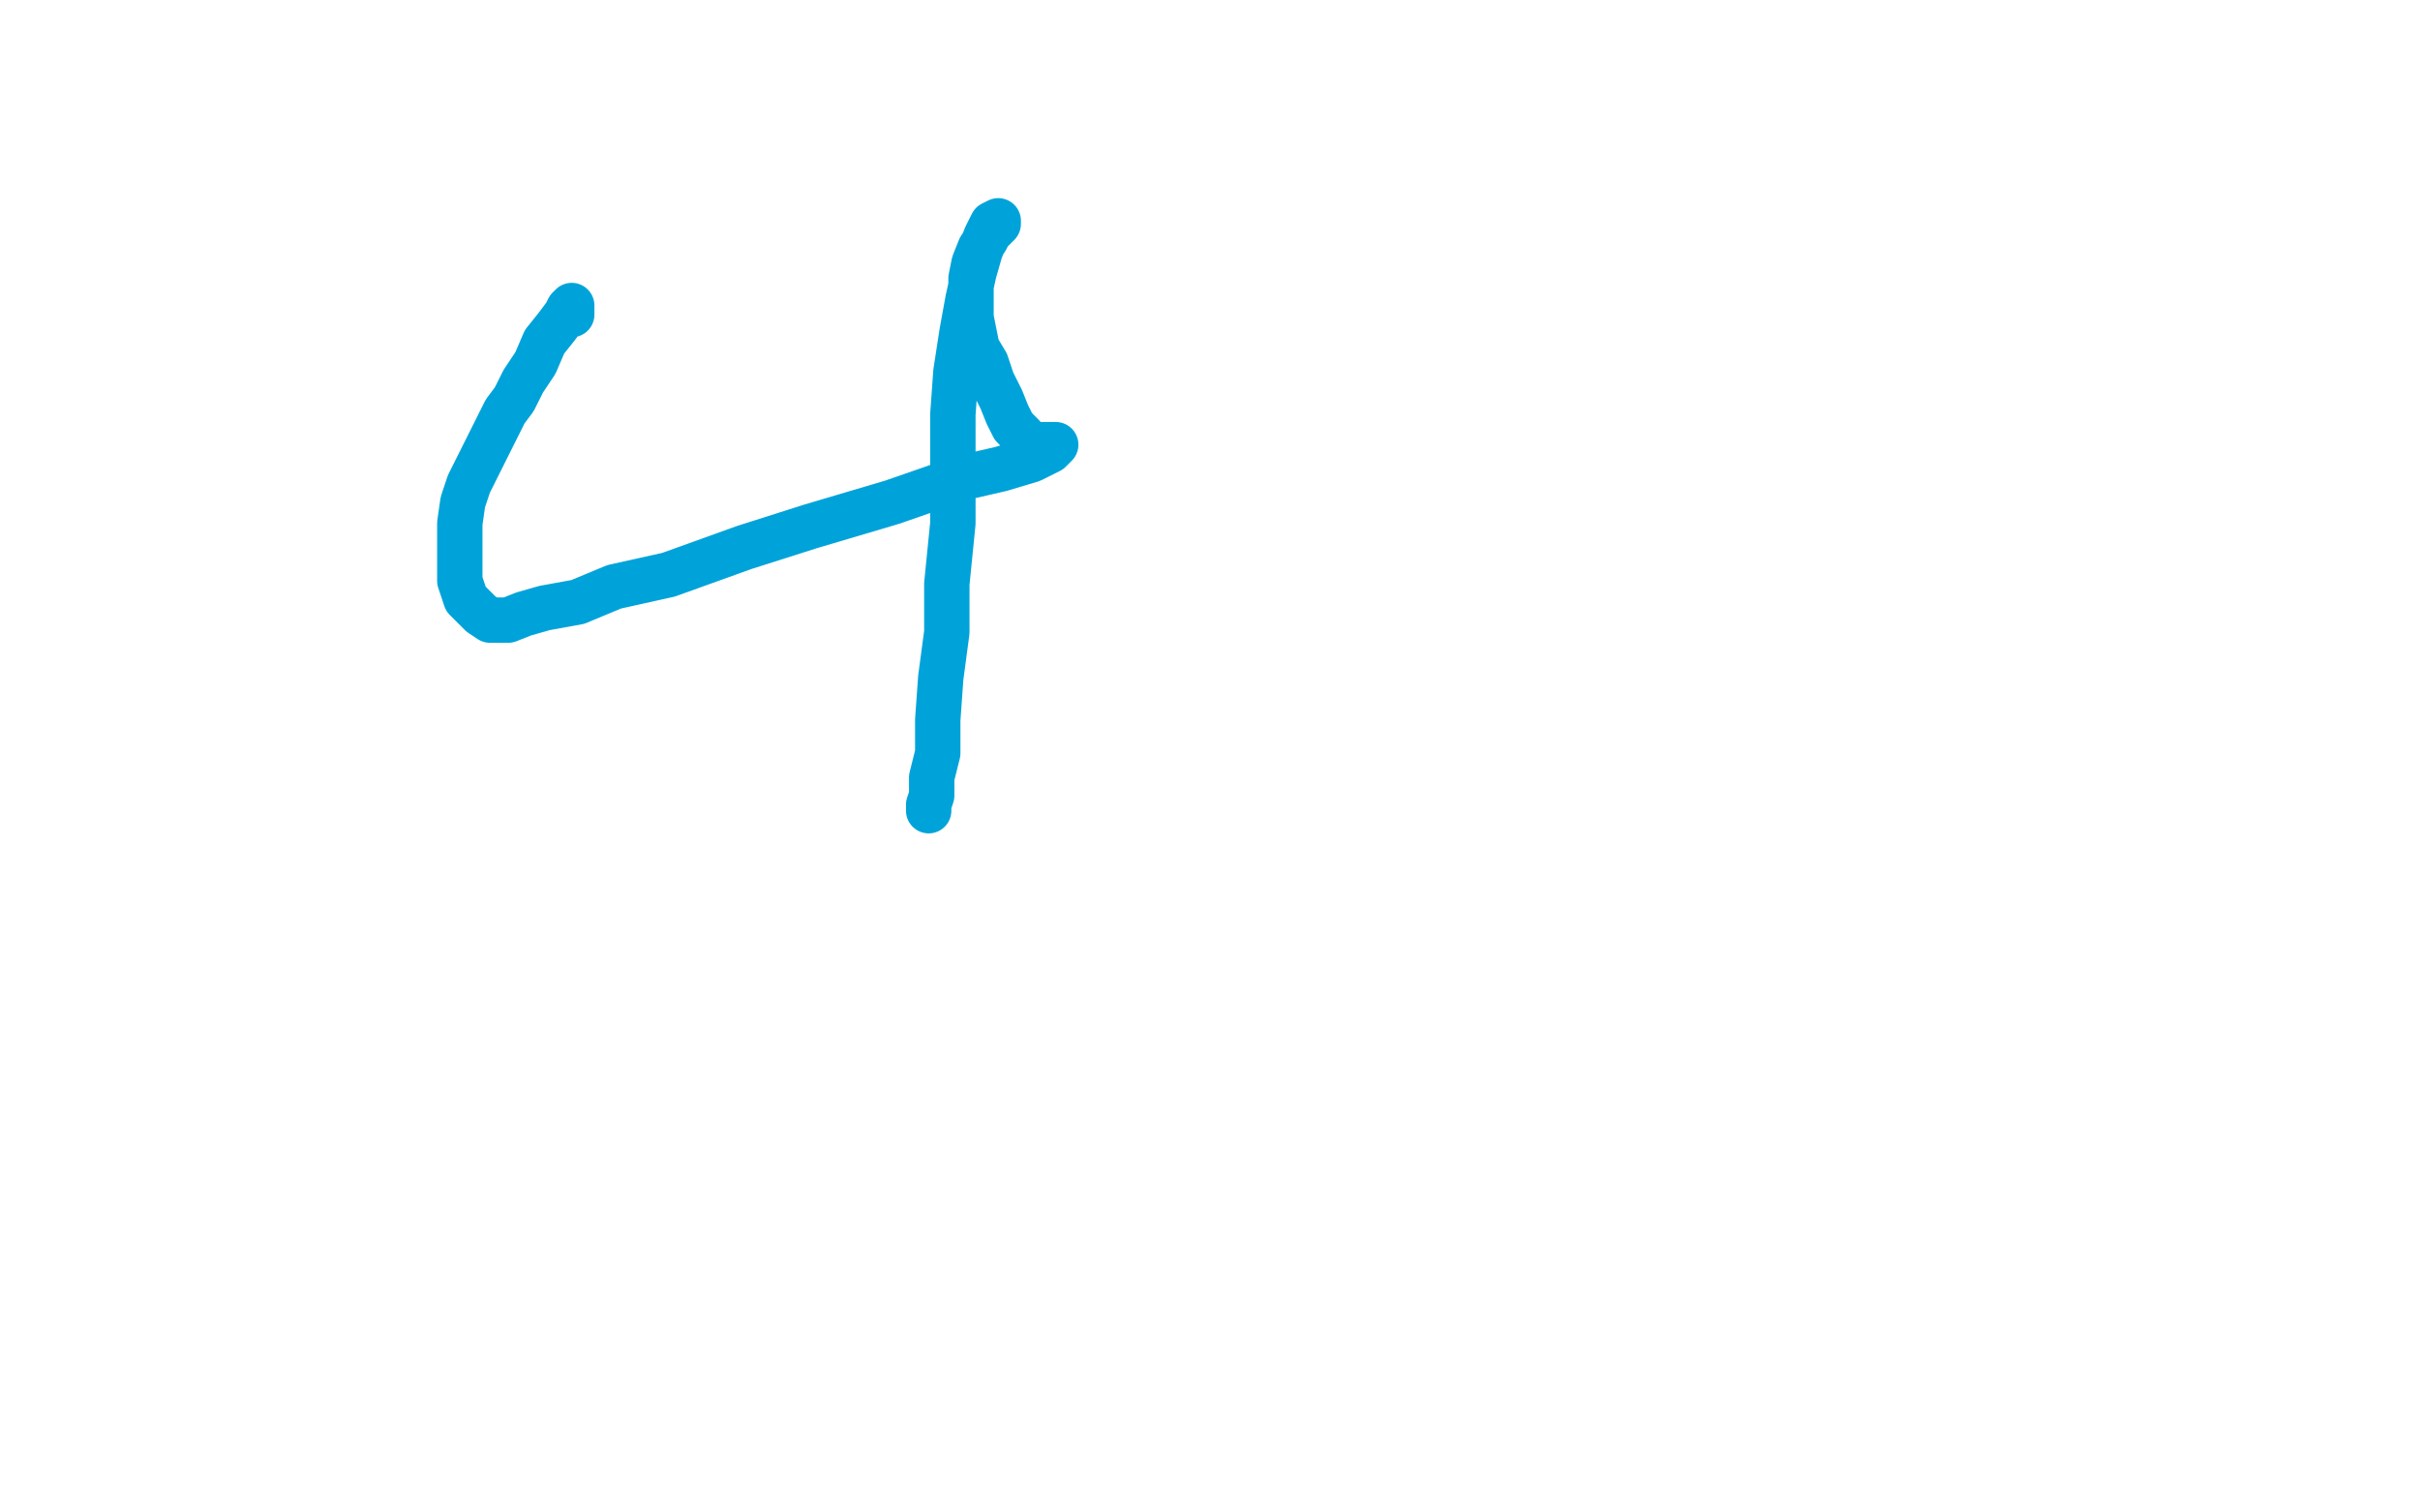 <?xml version="1.0" standalone="no"?>
<!DOCTYPE svg PUBLIC "-//W3C//DTD SVG 1.1//EN"
"http://www.w3.org/Graphics/SVG/1.1/DTD/svg11.dtd">

<svg width="800" height="500" version="1.1" xmlns="http://www.w3.org/2000/svg" xmlns:xlink="http://www.w3.org/1999/xlink" style="stroke-antialiasing: false"><desc>This SVG has been created on https://colorillo.com/</desc><rect x='0' y='0' width='800' height='500' style='fill: rgb(255,255,255); stroke-width:0' /><polyline points="189,104 189,103 189,103 189,102 189,102 189,101 189,101 188,102 187,104 184,108 180,113 177,120 173,126 170,132 167,136 164,142 161,148 158,154 155,160 153,166 152,173 152,180 152,186 152,192 154,198 157,201 159,203 162,205 164,205 166,205 168,205 173,203 180,201 191,199 203,194 221,190 246,181 268,174 295,166 318,158 331,155 341,152 347,149 348,148 349,147 348,147 344,147 343,147 341,147 339,146 338,144 335,141 333,137 331,132 328,126 326,120 323,115 322,110 321,105 321,102 321,97 321,92 322,87 324,82 326,79 327,77 330,74 330,73 328,74 326,78 324,83 322,90 320,99 318,110 316,123 315,137 315,154 315,173 313,193 313,209 311,224 310,238 310,249 308,257 308,263 307,266 307,267 307,268" style="fill: none; stroke: #00a3d9; stroke-width: 15; stroke-linejoin: round; stroke-linecap: round; stroke-antialiasing: false; stroke-antialias: 0; opacity: 1.0"/>
</svg>
